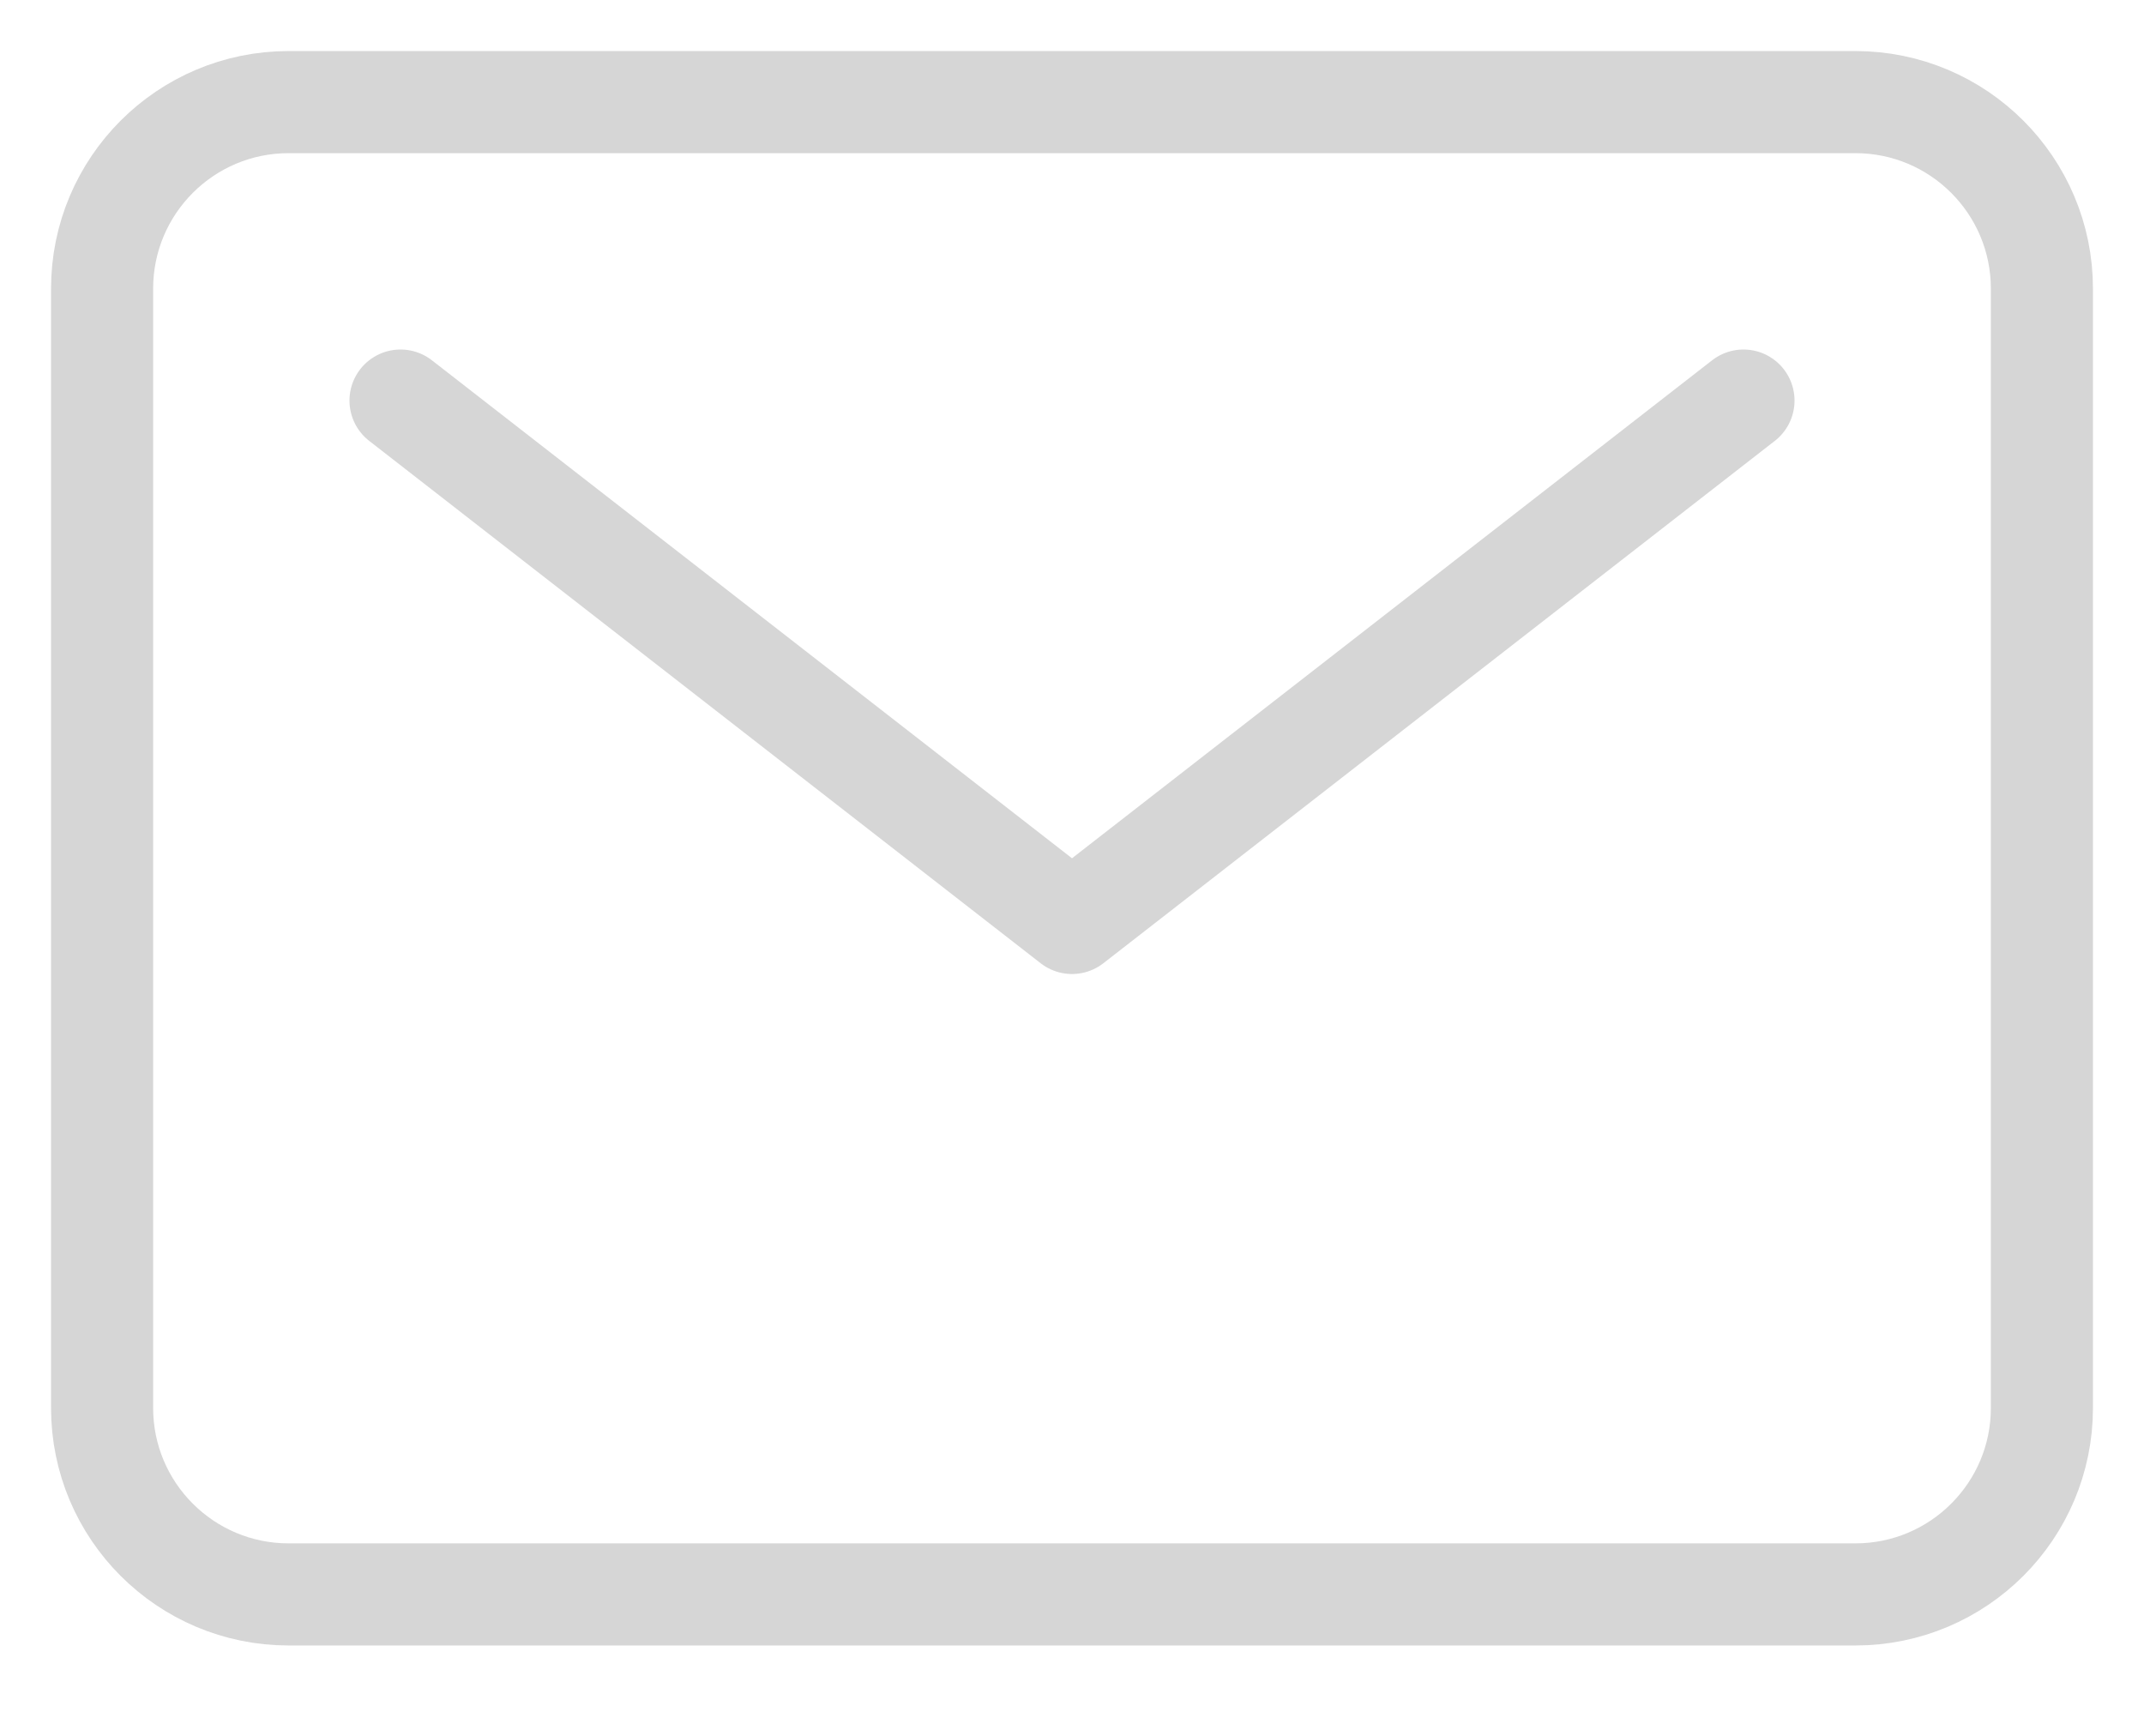<?xml version="1.0" encoding="UTF-8"?> <svg xmlns="http://www.w3.org/2000/svg" width="21" height="17" viewBox="0 0 21 17" fill="none"> <path d="M18.173 1H2.827C1.818 1 1 1.818 1 2.827V13.789C1 14.797 1.818 15.615 2.827 15.615H18.173C19.182 15.615 20 14.797 20 13.789V2.827C20 1.818 19.182 1 18.173 1Z" stroke="#D6D6D6" stroke-linecap="round" stroke-linejoin="round"></path> <path d="M3.923 3.923L10.5 9.039L17.077 3.923" stroke="#D6D6D6" stroke-linecap="round" stroke-linejoin="round"></path> </svg> 